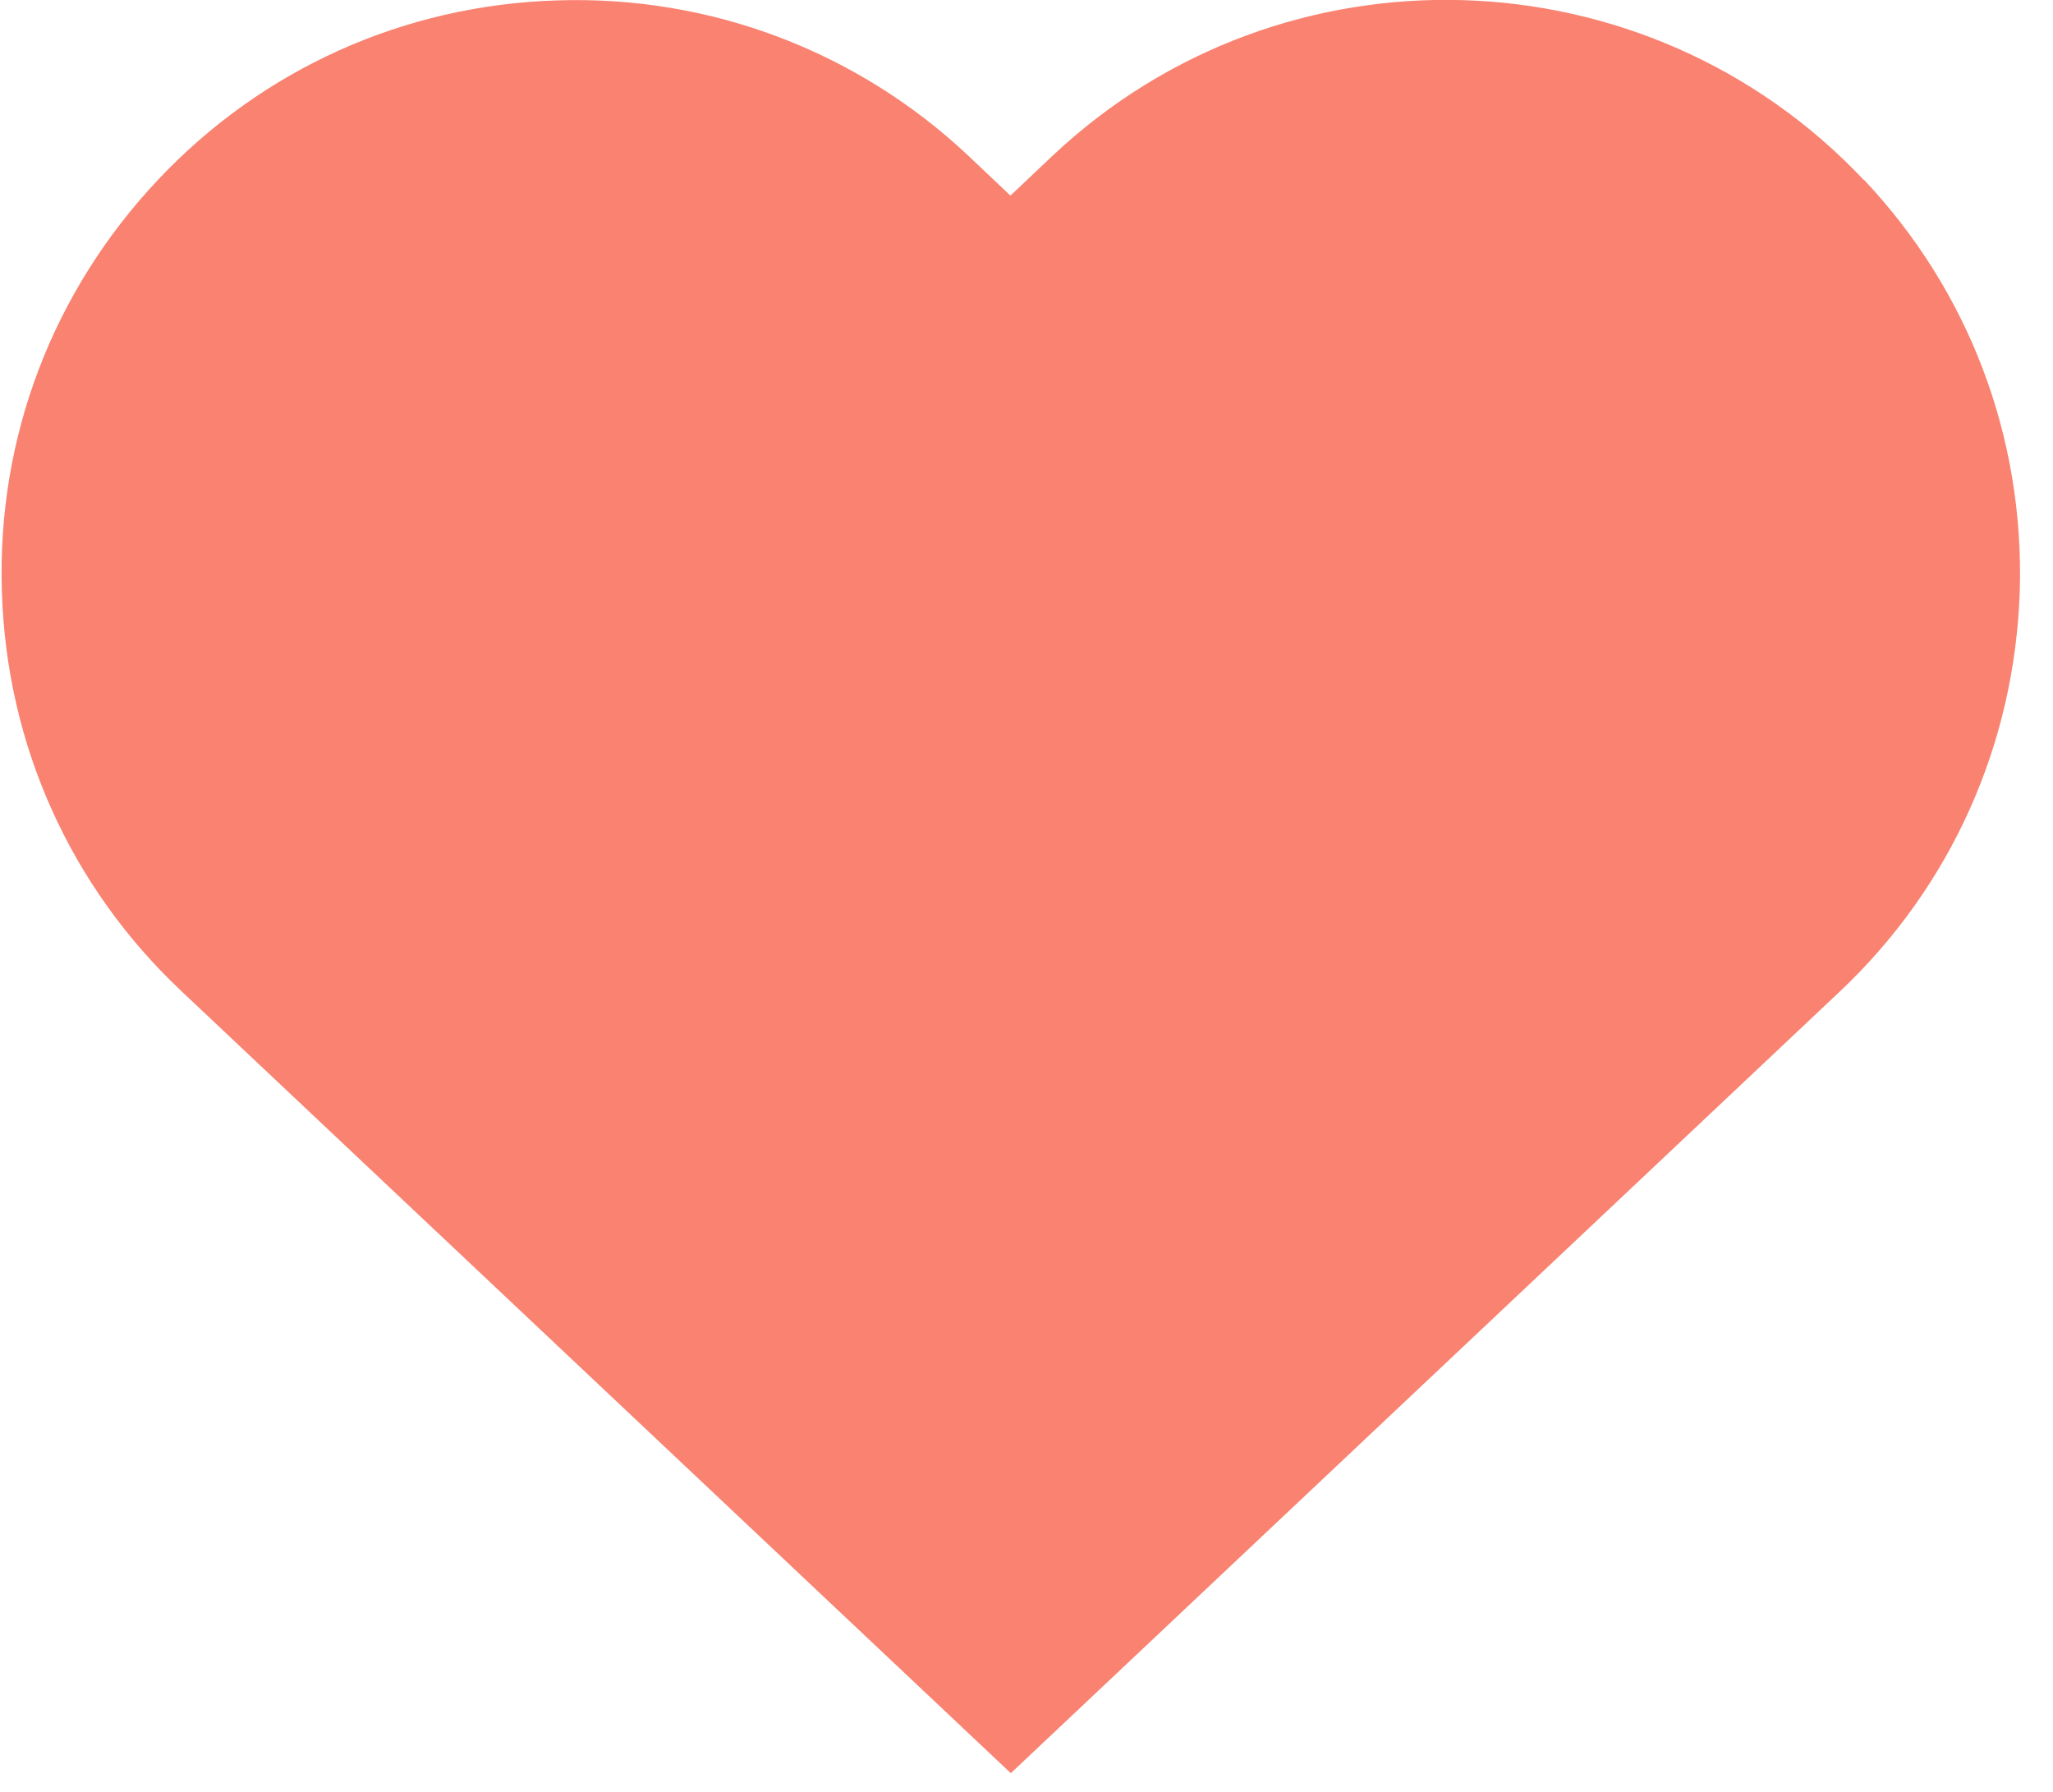 <svg width="55" height="48" viewBox="0 0 55 48" fill="none" xmlns="http://www.w3.org/2000/svg">
<path d="M49.93 4.82C44.11 -1.35 34.36 -1.64 28.19 4.18L27.07 5.24L25.95 4.18C22.97 1.37 19.03 -0.12 14.95 0.01C10.84 0.13 7.03 1.84 4.22 4.83C1.41 7.82 -0.08 11.72 0.05 15.83C0.17 19.94 1.88 23.75 4.87 26.56L27.08 47.5L49.29 26.56C52.27 23.75 53.98 19.93 54.11 15.82C54.23 11.71 52.75 7.8 49.94 4.82H49.93Z" fill="#F98271"/>
</svg>
